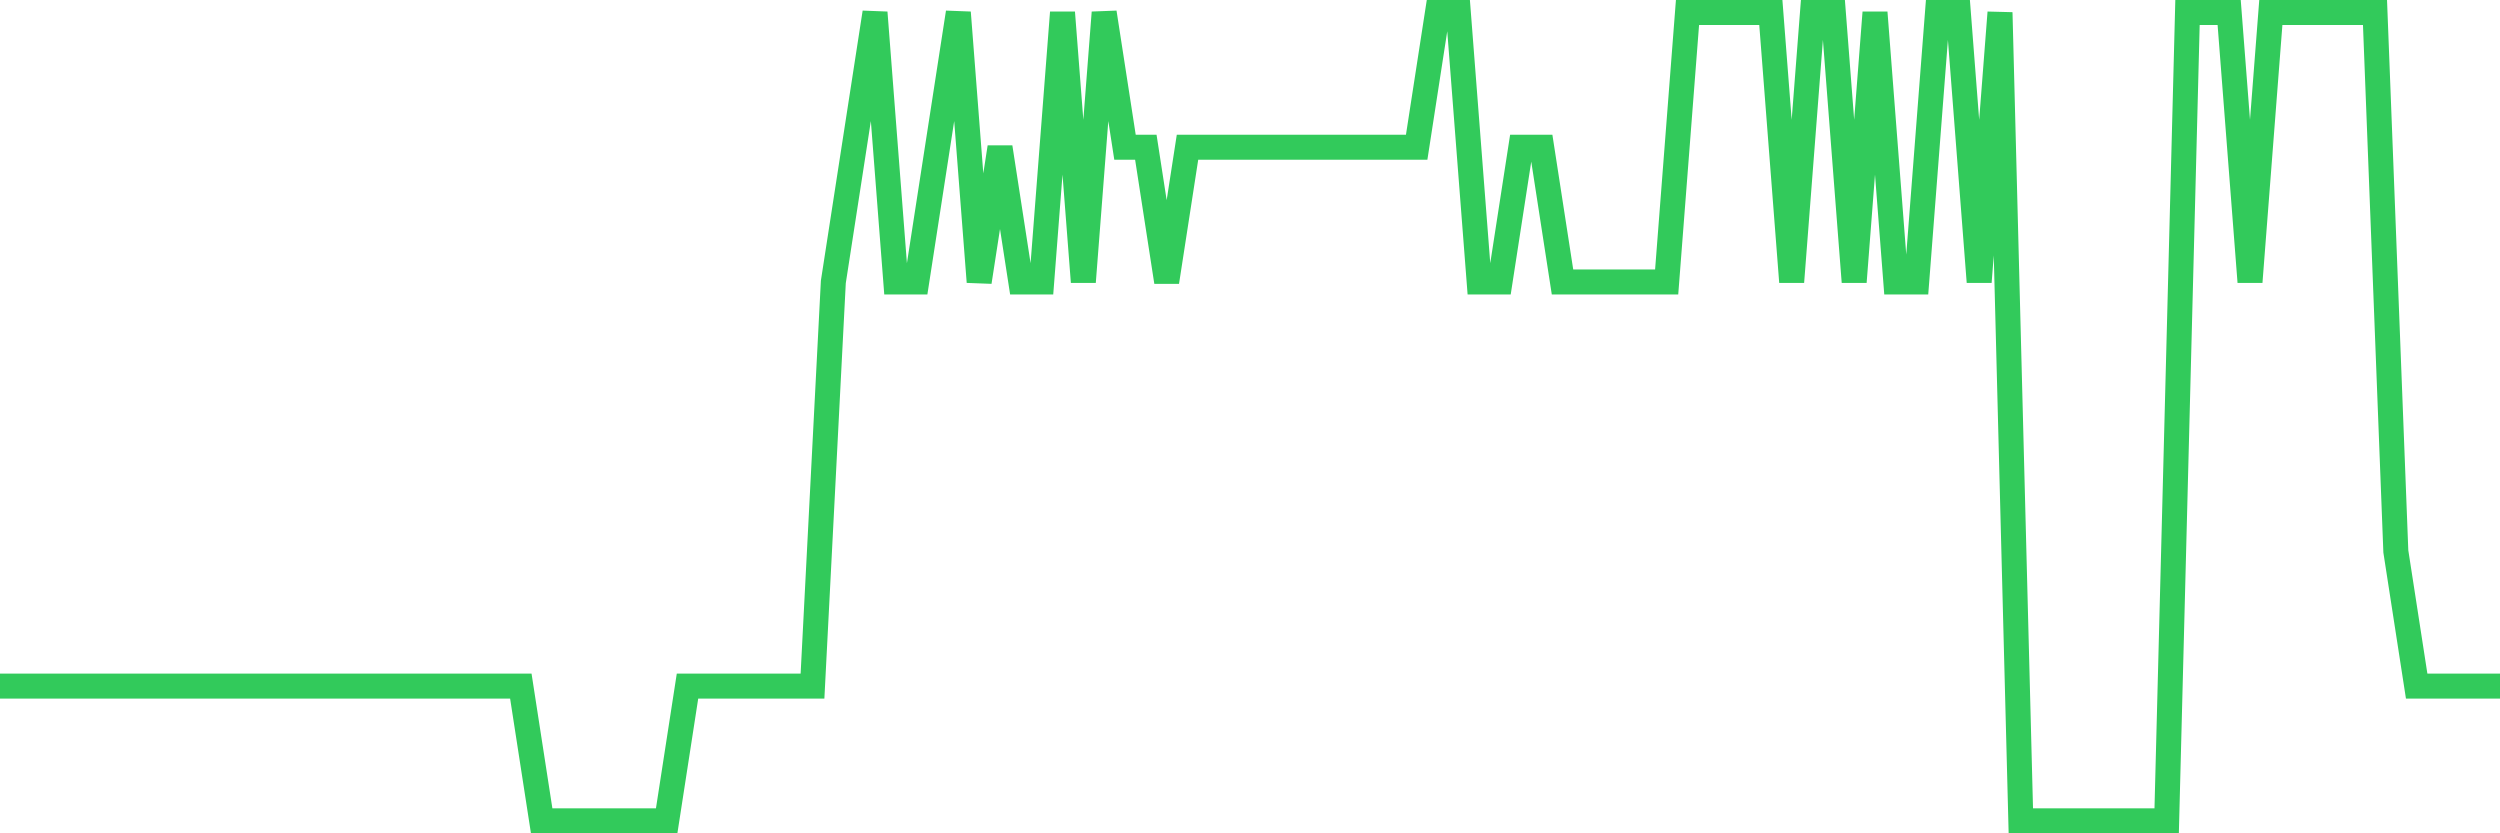 <svg
  xmlns="http://www.w3.org/2000/svg"
  xmlns:xlink="http://www.w3.org/1999/xlink"
  width="120"
  height="40"
  viewBox="0 0 120 40"
  preserveAspectRatio="none"
>
  <polyline
    points="0,32.933 1,32.933 2,32.933 3,32.933 4,32.933 5,32.933 6,32.933 7,32.933 8,32.933 9,32.933 10,32.933 11,32.933 12,32.933 13,32.933 14,32.933 15,32.933 16,32.933 17,32.933 18,32.933 19,32.933 20,32.933 21,32.933 22,32.933 23,32.933 24,32.933 25,32.933 26,39.4 27,39.4 28,39.4 29,39.4 30,39.4 31,39.4 32,39.4 33,32.933 34,32.933 35,32.933 36,32.933 37,32.933 38,32.933 39,32.933 40,13.533 41,7.067 42,0.6 43,13.533 44,13.533 45,7.067 46,0.6 47,13.533 48,7.067 49,13.533 50,13.533 51,0.6 52,13.533 53,0.6 54,7.067 55,7.067 56,13.533 57,7.067 58,7.067 59,7.067 60,7.067 61,7.067 62,7.067 63,7.067 64,7.067 65,7.067 66,7.067 67,7.067 68,7.067 69,0.6 70,0.6 71,13.533 72,13.533 73,7.067 74,7.067 75,13.533 76,13.533 77,13.533 78,13.533 79,13.533 80,13.533 81,0.6 82,0.6 83,0.6 84,0.6 85,0.6 86,13.533 87,0.6 88,0.6 89,13.533 90,0.6 91,13.533 92,13.533 93,0.6 94,0.6 95,13.533 96,0.6 97,39.4 98,39.4 99,39.4 100,39.4 101,39.4 102,39.4 103,39.4 104,39.4 105,0.6 106,0.6 107,0.6 108,13.533 109,0.6 110,0.6 111,0.6 112,0.6 113,0.6 114,0.6 115,26.467 116,32.933 117,32.933 118,32.933 119,32.933 120,32.933"
    fill="none"
    stroke="#32ca5b"
    stroke-width="1.2"
  >
  </polyline>
</svg>